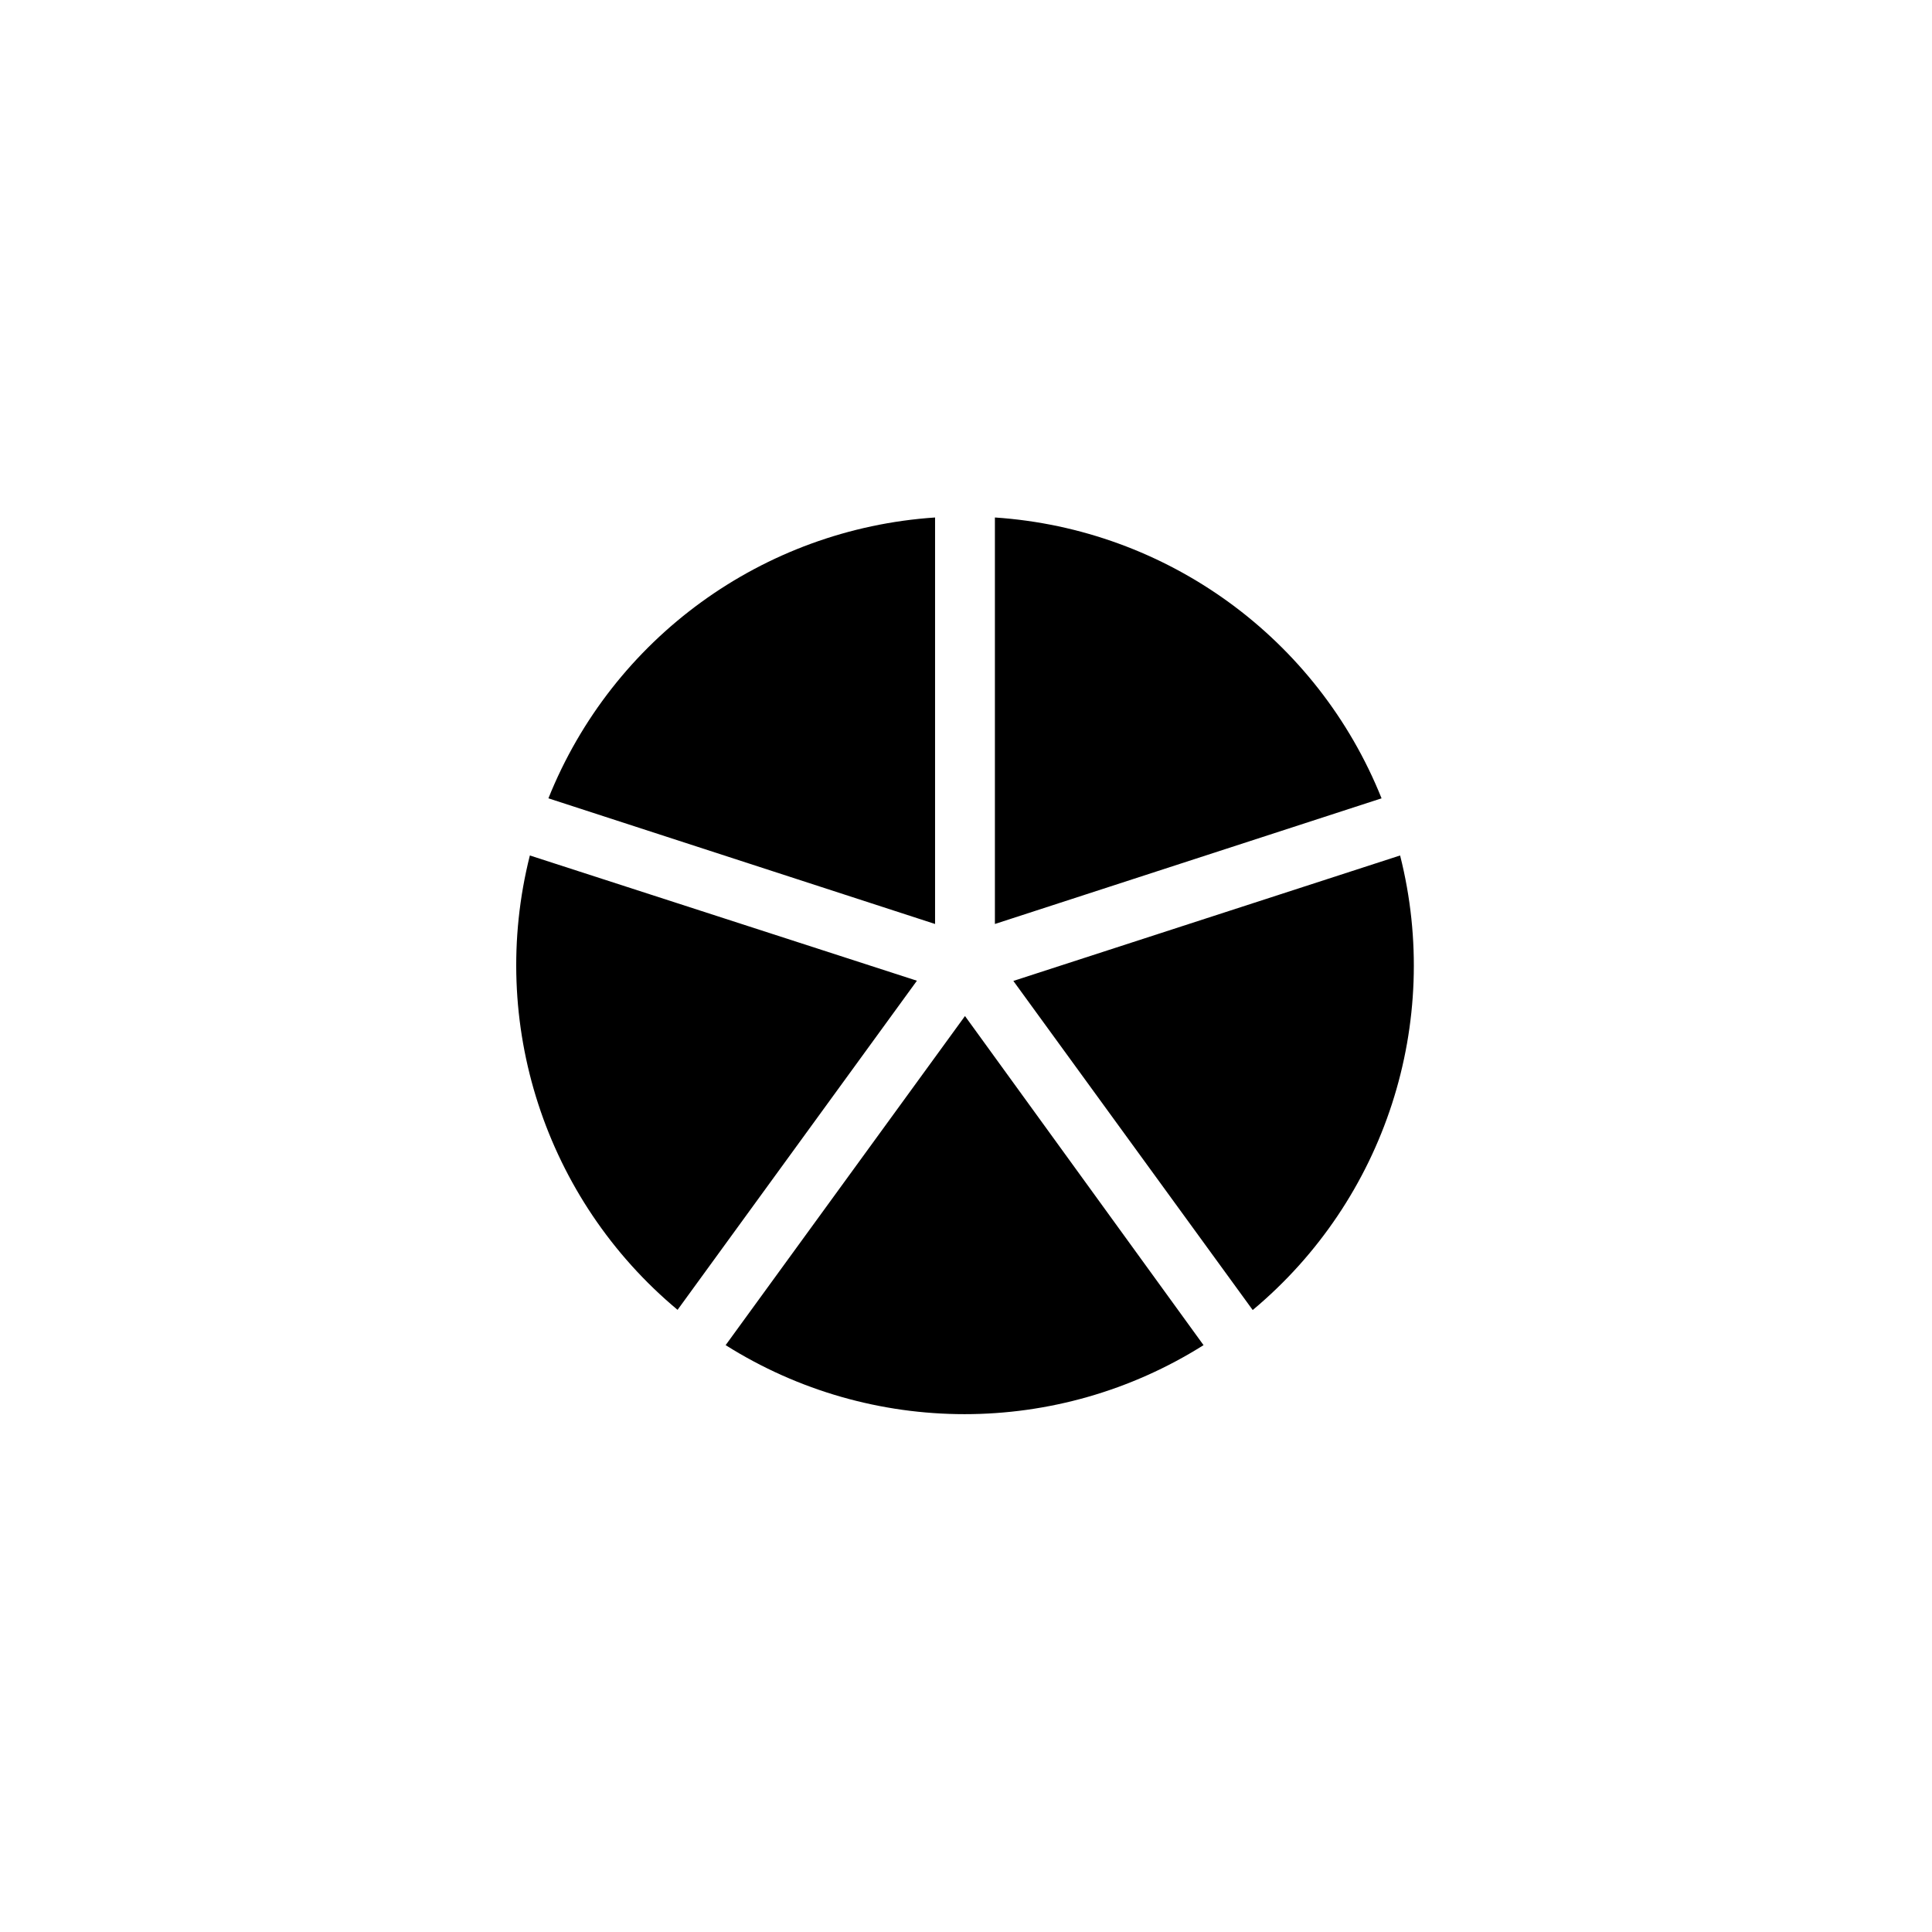<svg xmlns="http://www.w3.org/2000/svg" width="500" height="500" viewBox="0 0 500 500"><g transform="translate(133.598,133.925)translate(116.151,116.029)rotate(0)translate(-116.151,-116.029) scale(2.581,2.581)" opacity="1"><defs class="defs"/><path transform="translate(-5.002,-5.11)" d="M47,5.11c-17.262,1.154 -32.334,12.101 -38.77,28.16l38.77,12.6zM21.18,84.56l24,-33l-38.81,-12.56c-4.229,16.771 1.528,34.481 14.81,45.56zM53,45.87l38.77,-12.6c-6.436,-16.059 -21.508,-27.006 -38.77,-28.16zM50,55.1l-24,33c14.641,9.227 33.279,9.227 47.92,0zM54.85,51.58l24,33c13.279,-11.089 19.024,-28.809 14.78,-45.58z" fill="#000000" class="fill c1"/></g></svg>